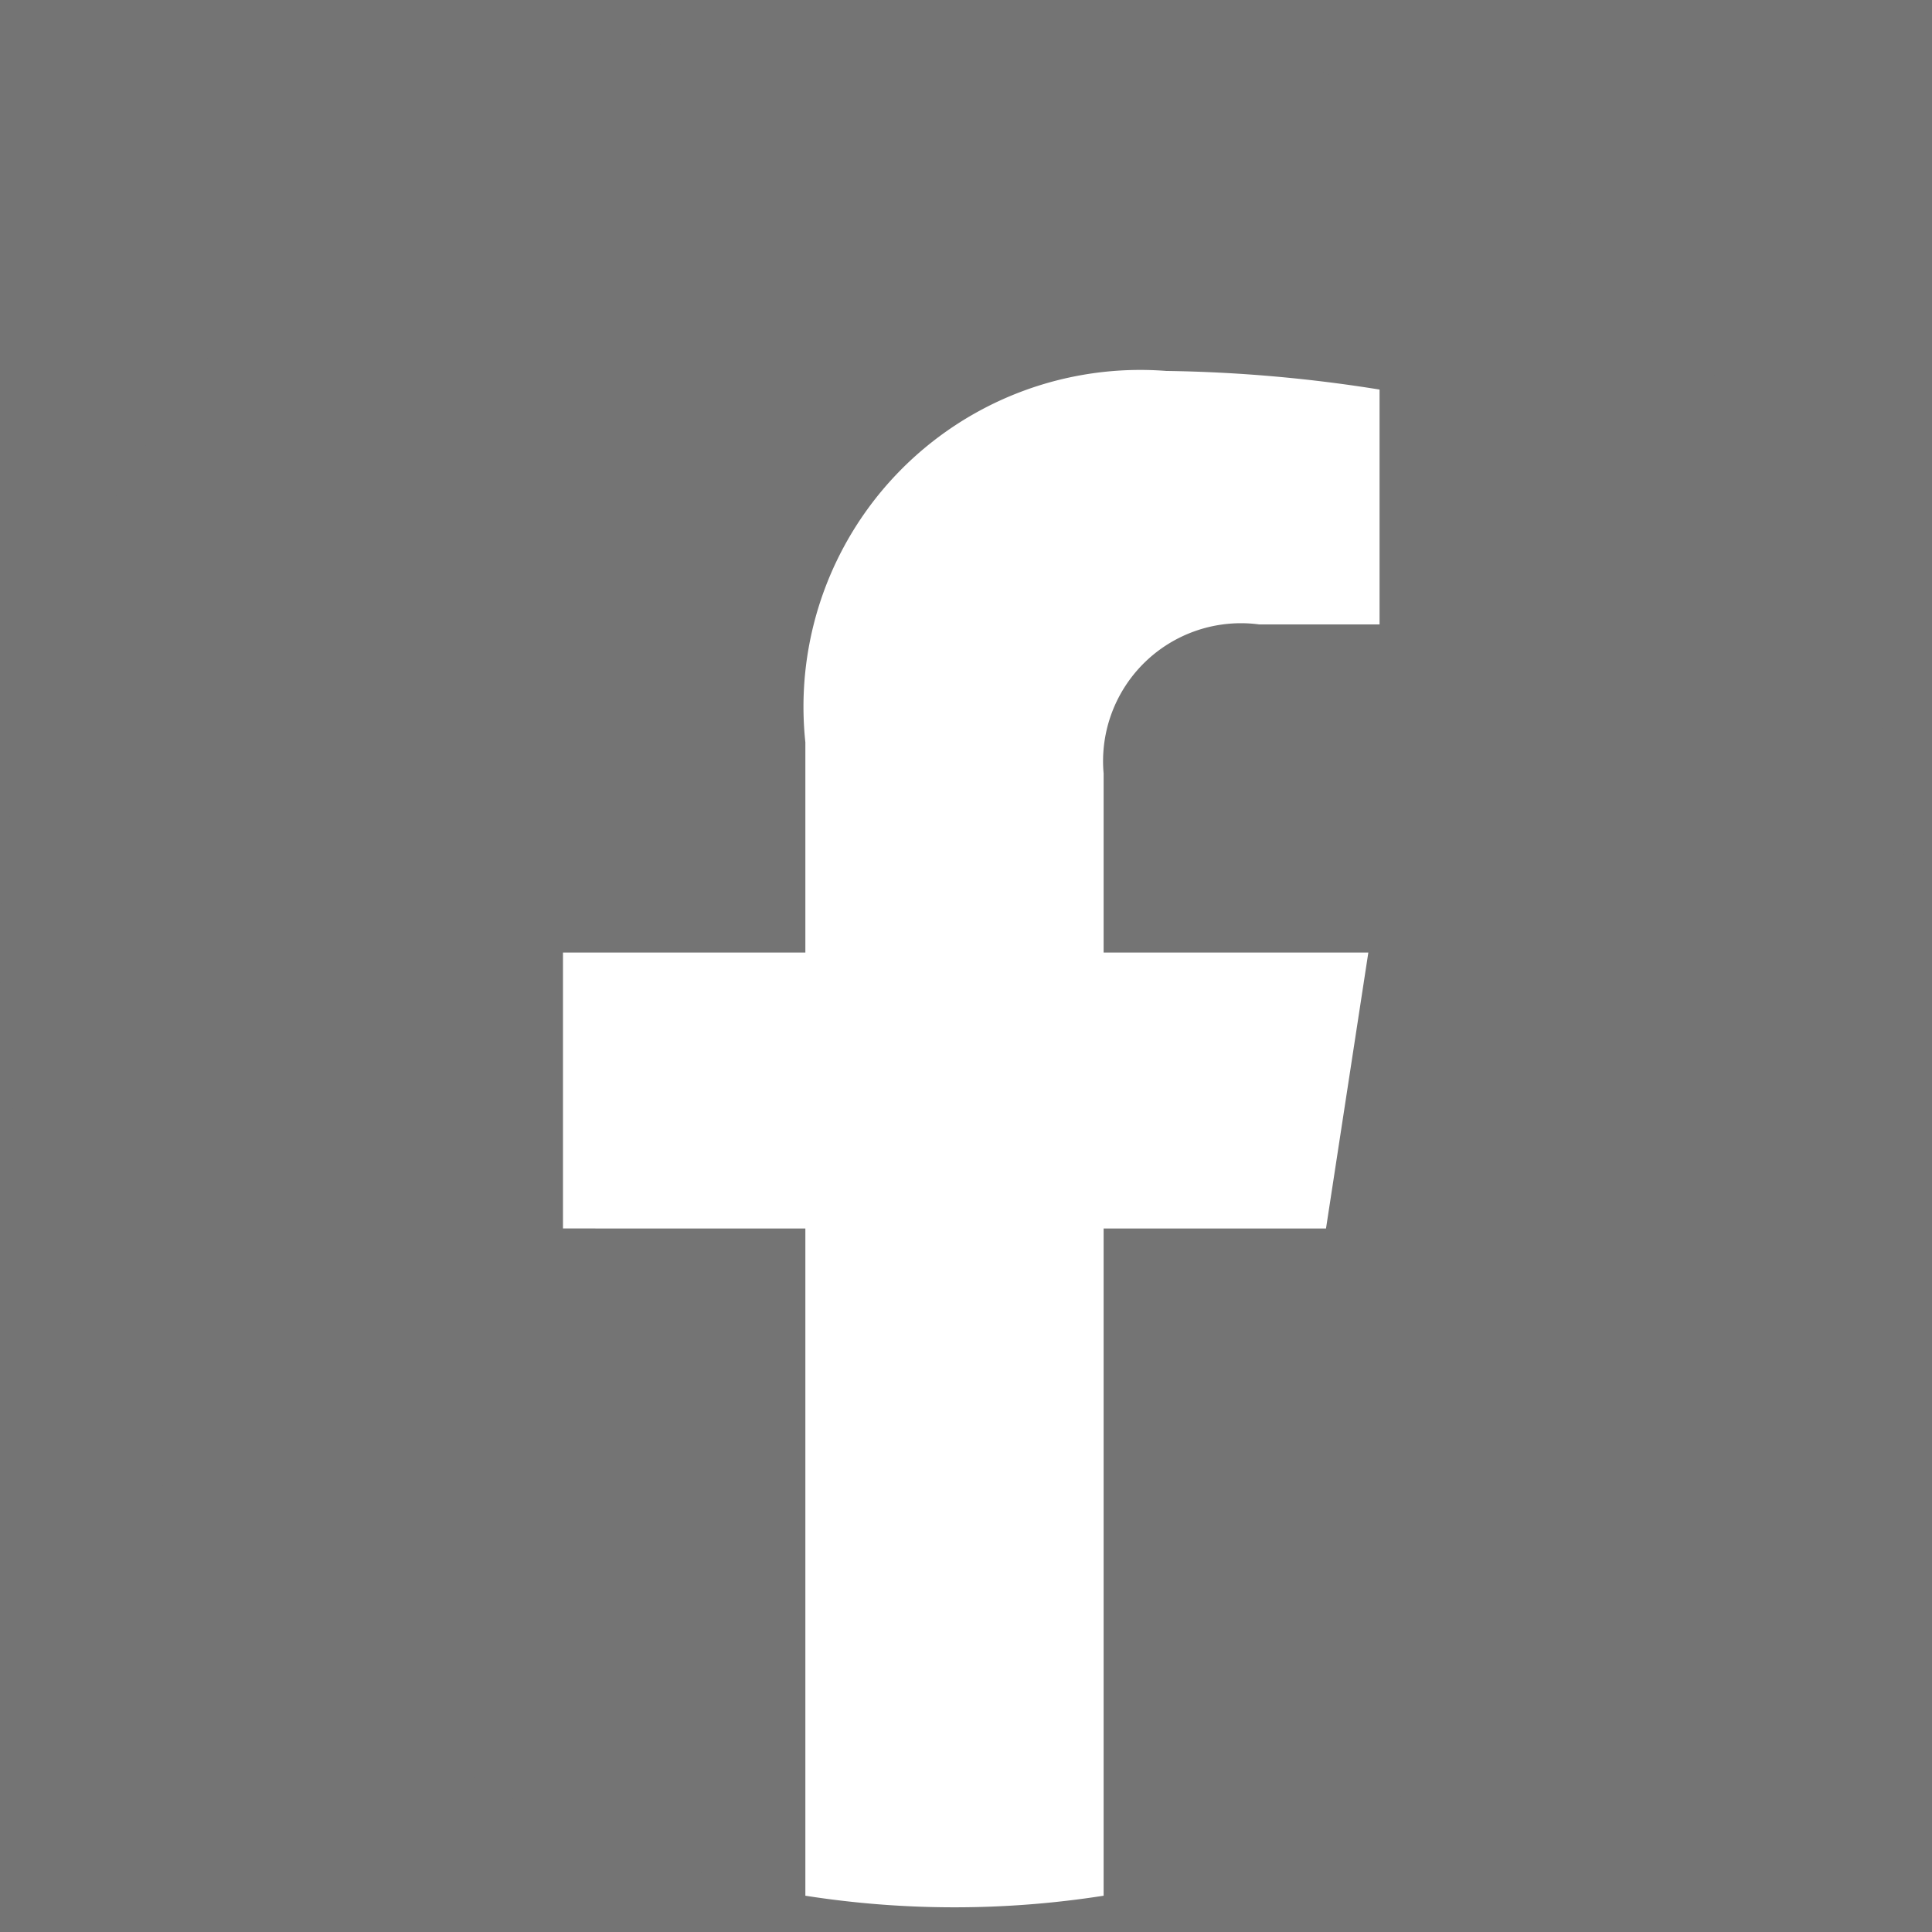 <svg xmlns="http://www.w3.org/2000/svg" xmlns:xlink="http://www.w3.org/1999/xlink" width="19.808" height="19.808" viewBox="0 0 19.808 19.808">
  <defs>
    <clipPath id="clip-path">
      <rect id="Rectangle_781" data-name="Rectangle 781" width="19.808" height="19.808" fill="none"/>
    </clipPath>
  </defs>
  <g id="Group_301" data-name="Group 301" transform="translate(-143.498 -712.021)">
    <rect id="Rectangle_786" data-name="Rectangle 786" width="19.808" height="19.808" transform="translate(143.498 712.021)" fill="#747474"/>
    <g id="Group_208" data-name="Group 208" transform="translate(143.498 712.021)">
      <g id="Group_147" data-name="Group 147" transform="translate(0 0)" clip-path="url(#clip-path)">
        <path id="Path_92" data-name="Path 92" d="M19.571,9.786A9.786,9.786,0,1,0,8.257,19.452V12.614H5.772V9.786H8.257V7.63a3.453,3.453,0,0,1,3.7-3.807,15.042,15.042,0,0,1,2.191.191V6.422H12.909A1.414,1.414,0,0,0,11.315,7.95V9.786h2.714l-.434,2.829h-2.28v6.838a9.788,9.788,0,0,0,8.257-9.667" transform="translate(0 -0.02)" fill="#747474"/>
        <path id="Path_93" data-name="Path 93" d="M47.638,35.159l.434-2.829H45.358V30.494a1.414,1.414,0,0,1,1.595-1.528h1.234V26.558A15.042,15.042,0,0,0,46,26.367a3.453,3.453,0,0,0-3.7,3.807V32.33H39.815v2.829H42.3V42a9.893,9.893,0,0,0,3.058,0V35.159Z" transform="translate(-34.043 -22.564)" fill="#fff"/>
      </g>
    </g>
  </g>
</svg>
